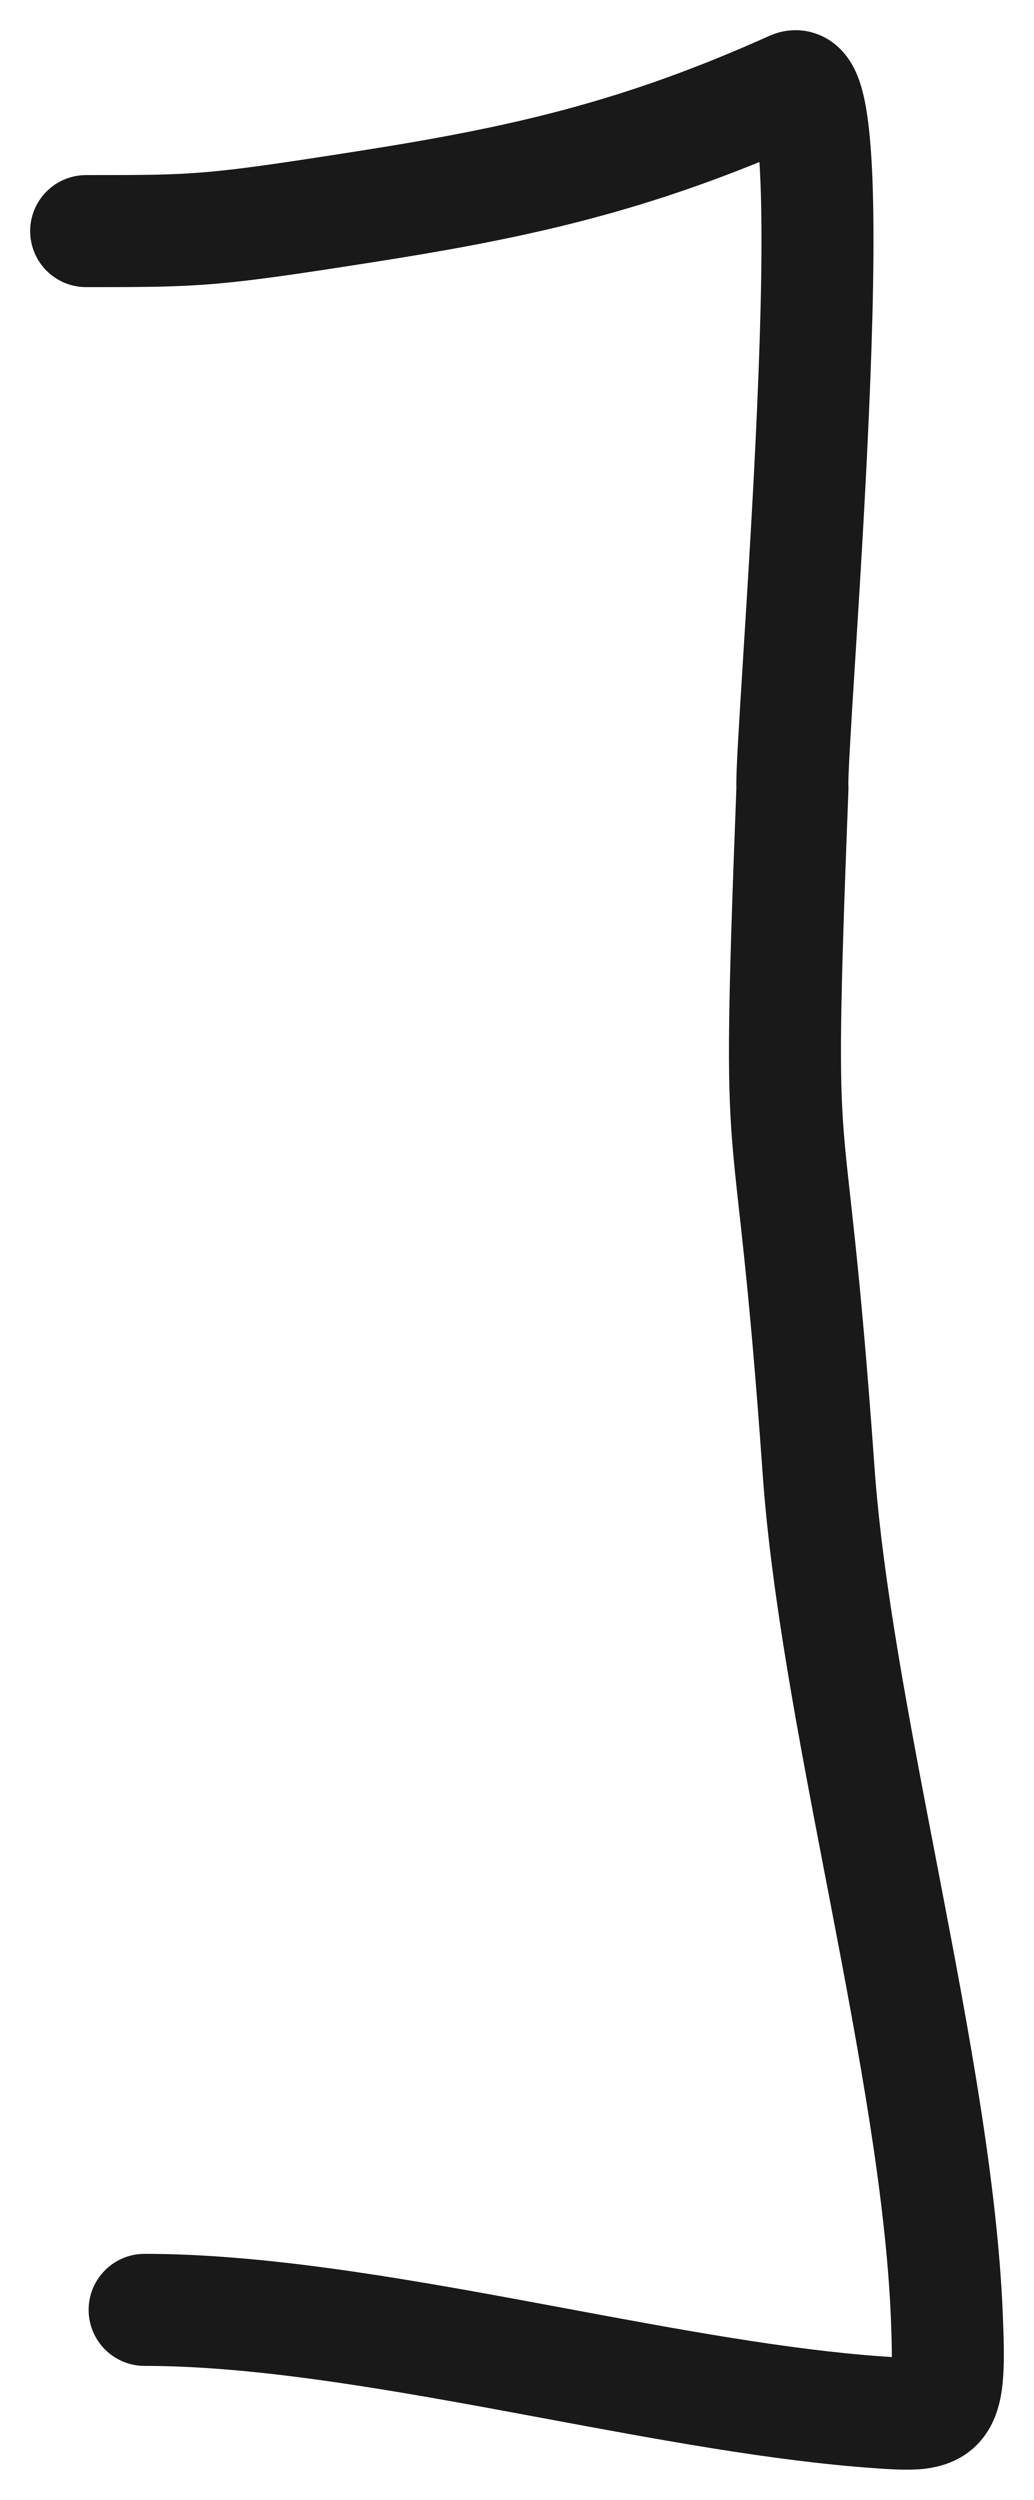 <svg xmlns="http://www.w3.org/2000/svg" width="24" height="58" viewBox="0 0 24 58" fill="none"><path fill-rule="evenodd" clip-rule="evenodd" d="M17.627 3.759C14.53 5.018 11.952 5.567 8.701 6.077C5.015 6.655 4.684 6.662 2 6.662C1.282 6.662 0.7 6.08 0.7 5.362C0.7 4.644 1.282 4.062 2 4.062C2.031 4.062 2.062 4.062 2.092 4.062C4.533 4.062 4.767 4.062 8.299 3.508C11.865 2.949 14.443 2.367 17.86 0.831C18.151 0.701 18.529 0.643 18.922 0.775C19.285 0.896 19.515 1.129 19.645 1.299C19.882 1.608 19.985 1.971 20.039 2.196C20.16 2.702 20.218 3.38 20.248 4.098C20.308 5.568 20.258 7.565 20.17 9.572C20.082 11.589 19.954 13.657 19.852 15.281L19.842 15.441C19.795 16.187 19.755 16.829 19.728 17.324C19.713 17.589 19.702 17.805 19.696 17.969C19.689 18.153 19.691 18.22 19.691 18.219L19.694 18.28L19.692 18.343C19.494 23.487 19.478 24.909 19.585 26.268C19.62 26.724 19.669 27.162 19.733 27.735C19.767 28.047 19.806 28.399 19.85 28.815C19.971 29.973 20.122 31.563 20.297 34.029C20.485 36.685 21.093 39.846 21.726 43.137C21.759 43.312 21.793 43.487 21.827 43.663C22.485 47.09 23.148 50.637 23.274 53.652C23.298 54.226 23.313 54.734 23.284 55.146C23.258 55.523 23.186 56.069 22.841 56.53C22.431 57.077 21.858 57.235 21.441 57.281C21.075 57.32 20.651 57.29 20.294 57.265L20.283 57.264C17.937 57.099 15.276 56.602 12.672 56.117C12.321 56.051 11.972 55.986 11.625 55.922C8.639 55.371 5.782 54.892 3.357 54.892C2.639 54.892 2.057 54.31 2.057 53.592C2.057 52.874 2.639 52.292 3.357 52.292C6.056 52.292 9.139 52.819 12.097 53.365C12.45 53.431 12.801 53.496 13.15 53.561C15.779 54.051 18.28 54.516 20.466 54.671C20.552 54.677 20.63 54.682 20.7 54.687C20.701 54.459 20.693 54.16 20.677 53.761C20.56 50.974 19.94 47.622 19.274 44.153C19.236 43.958 19.198 43.762 19.161 43.566C18.539 40.334 17.903 37.031 17.703 34.212C17.531 31.775 17.383 30.215 17.264 29.087C17.225 28.715 17.188 28.382 17.154 28.076C17.087 27.471 17.032 26.968 16.993 26.472C16.872 24.934 16.898 23.35 17.092 18.289C17.086 18.043 17.107 17.627 17.132 17.18C17.16 16.675 17.2 16.025 17.247 15.284L17.257 15.118C17.359 13.493 17.486 11.448 17.573 9.458C17.66 7.46 17.706 5.557 17.65 4.204C17.643 4.044 17.636 3.895 17.627 3.759ZM17.488 2.721C17.488 2.721 17.489 2.724 17.491 2.73C17.489 2.724 17.488 2.721 17.488 2.721ZM21.169 54.695C21.169 54.695 21.168 54.695 21.166 54.695L21.169 54.695Z" fill="#191919"></path></svg>